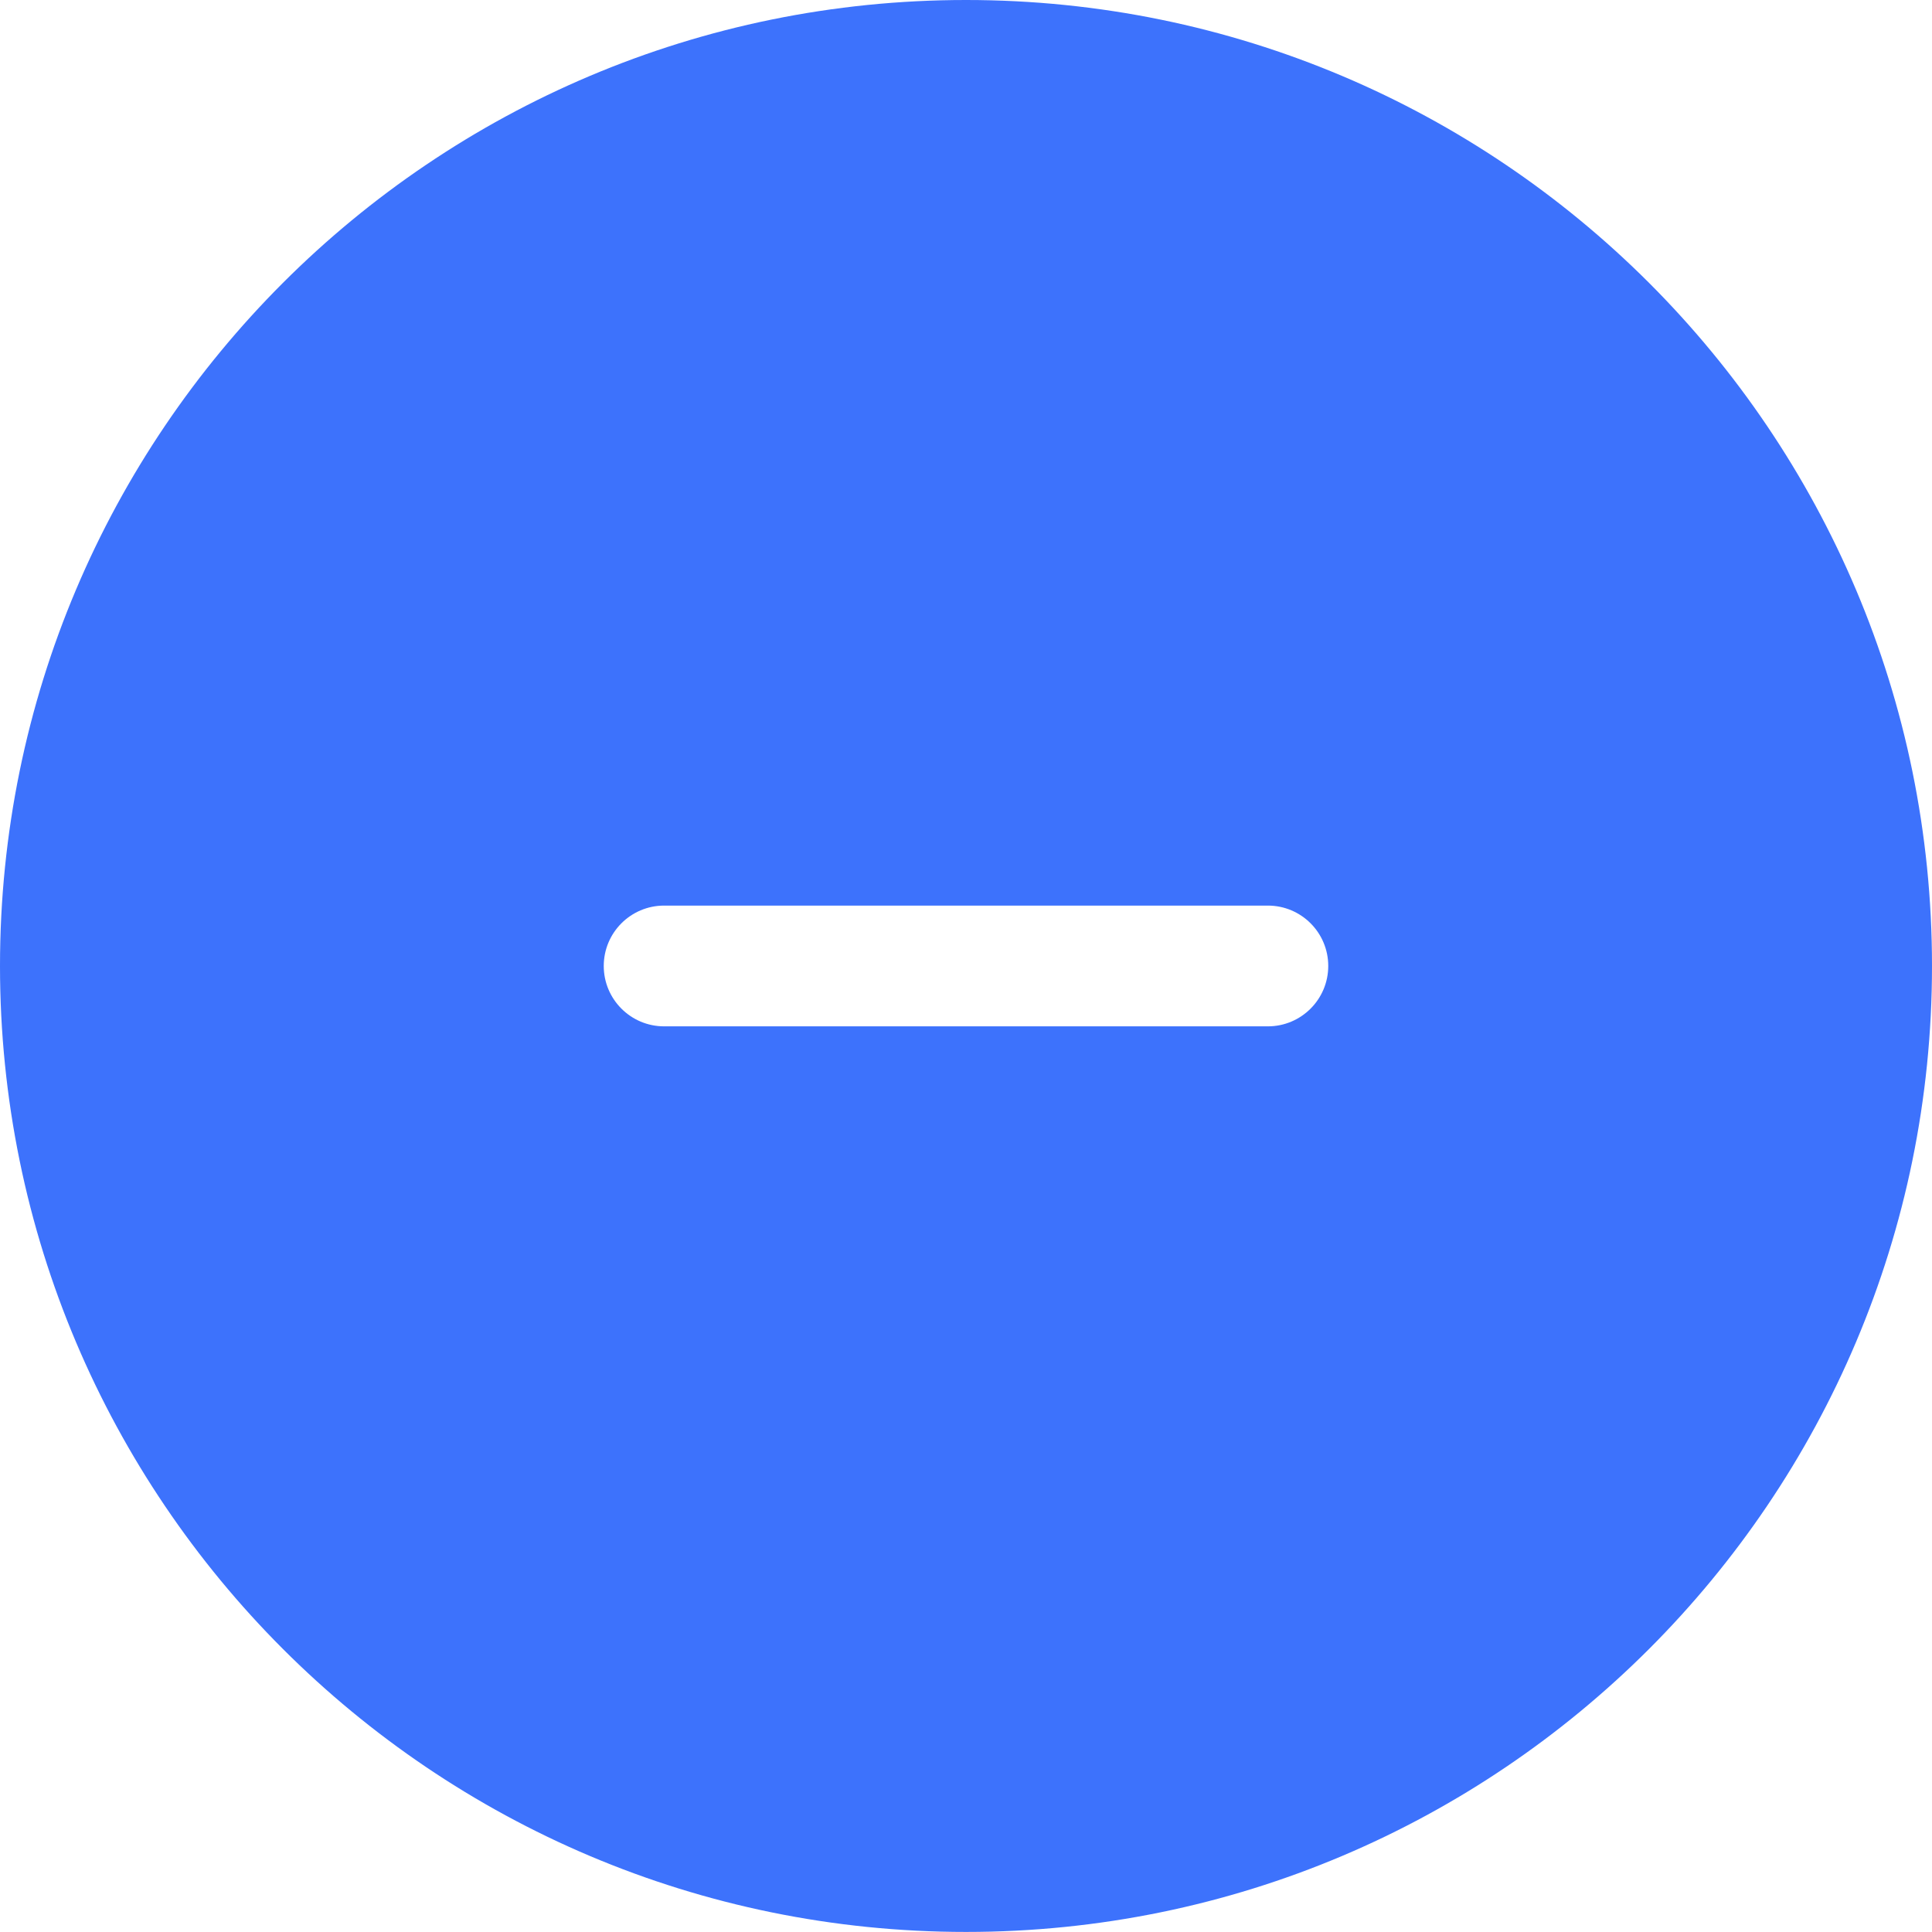 <?xml version="1.0" encoding="UTF-8" standalone="no"?><!DOCTYPE svg PUBLIC "-//W3C//DTD SVG 1.1//EN" "http://www.w3.org/Graphics/SVG/1.1/DTD/svg11.dtd"><svg width="100%" height="100%" viewBox="0 0 64 64" version="1.1" xmlns="http://www.w3.org/2000/svg" xmlns:xlink="http://www.w3.org/1999/xlink" xml:space="preserve" style="fill-rule:evenodd;clip-rule:evenodd;stroke-linejoin:round;stroke-miterlimit:1.414;"><path d="M32,0c-17.674,0 -32,14.322 -32,31.999c0,17.669 14.326,31.999 32,31.999c17.673,0 32,-14.33 32,-31.999c0,-17.677 -14.327,-31.999 -32,-31.999Zm10,29.999l-20,0c-1.104,0 -2,0.895 -2,2c0,1.104 0.896,2 2,2l20,0c1.104,0 2,-0.896 2,-2c0,-1.105 -0.896,-2 -2,-2Z" style="fill:#3d72fc;"/></svg>